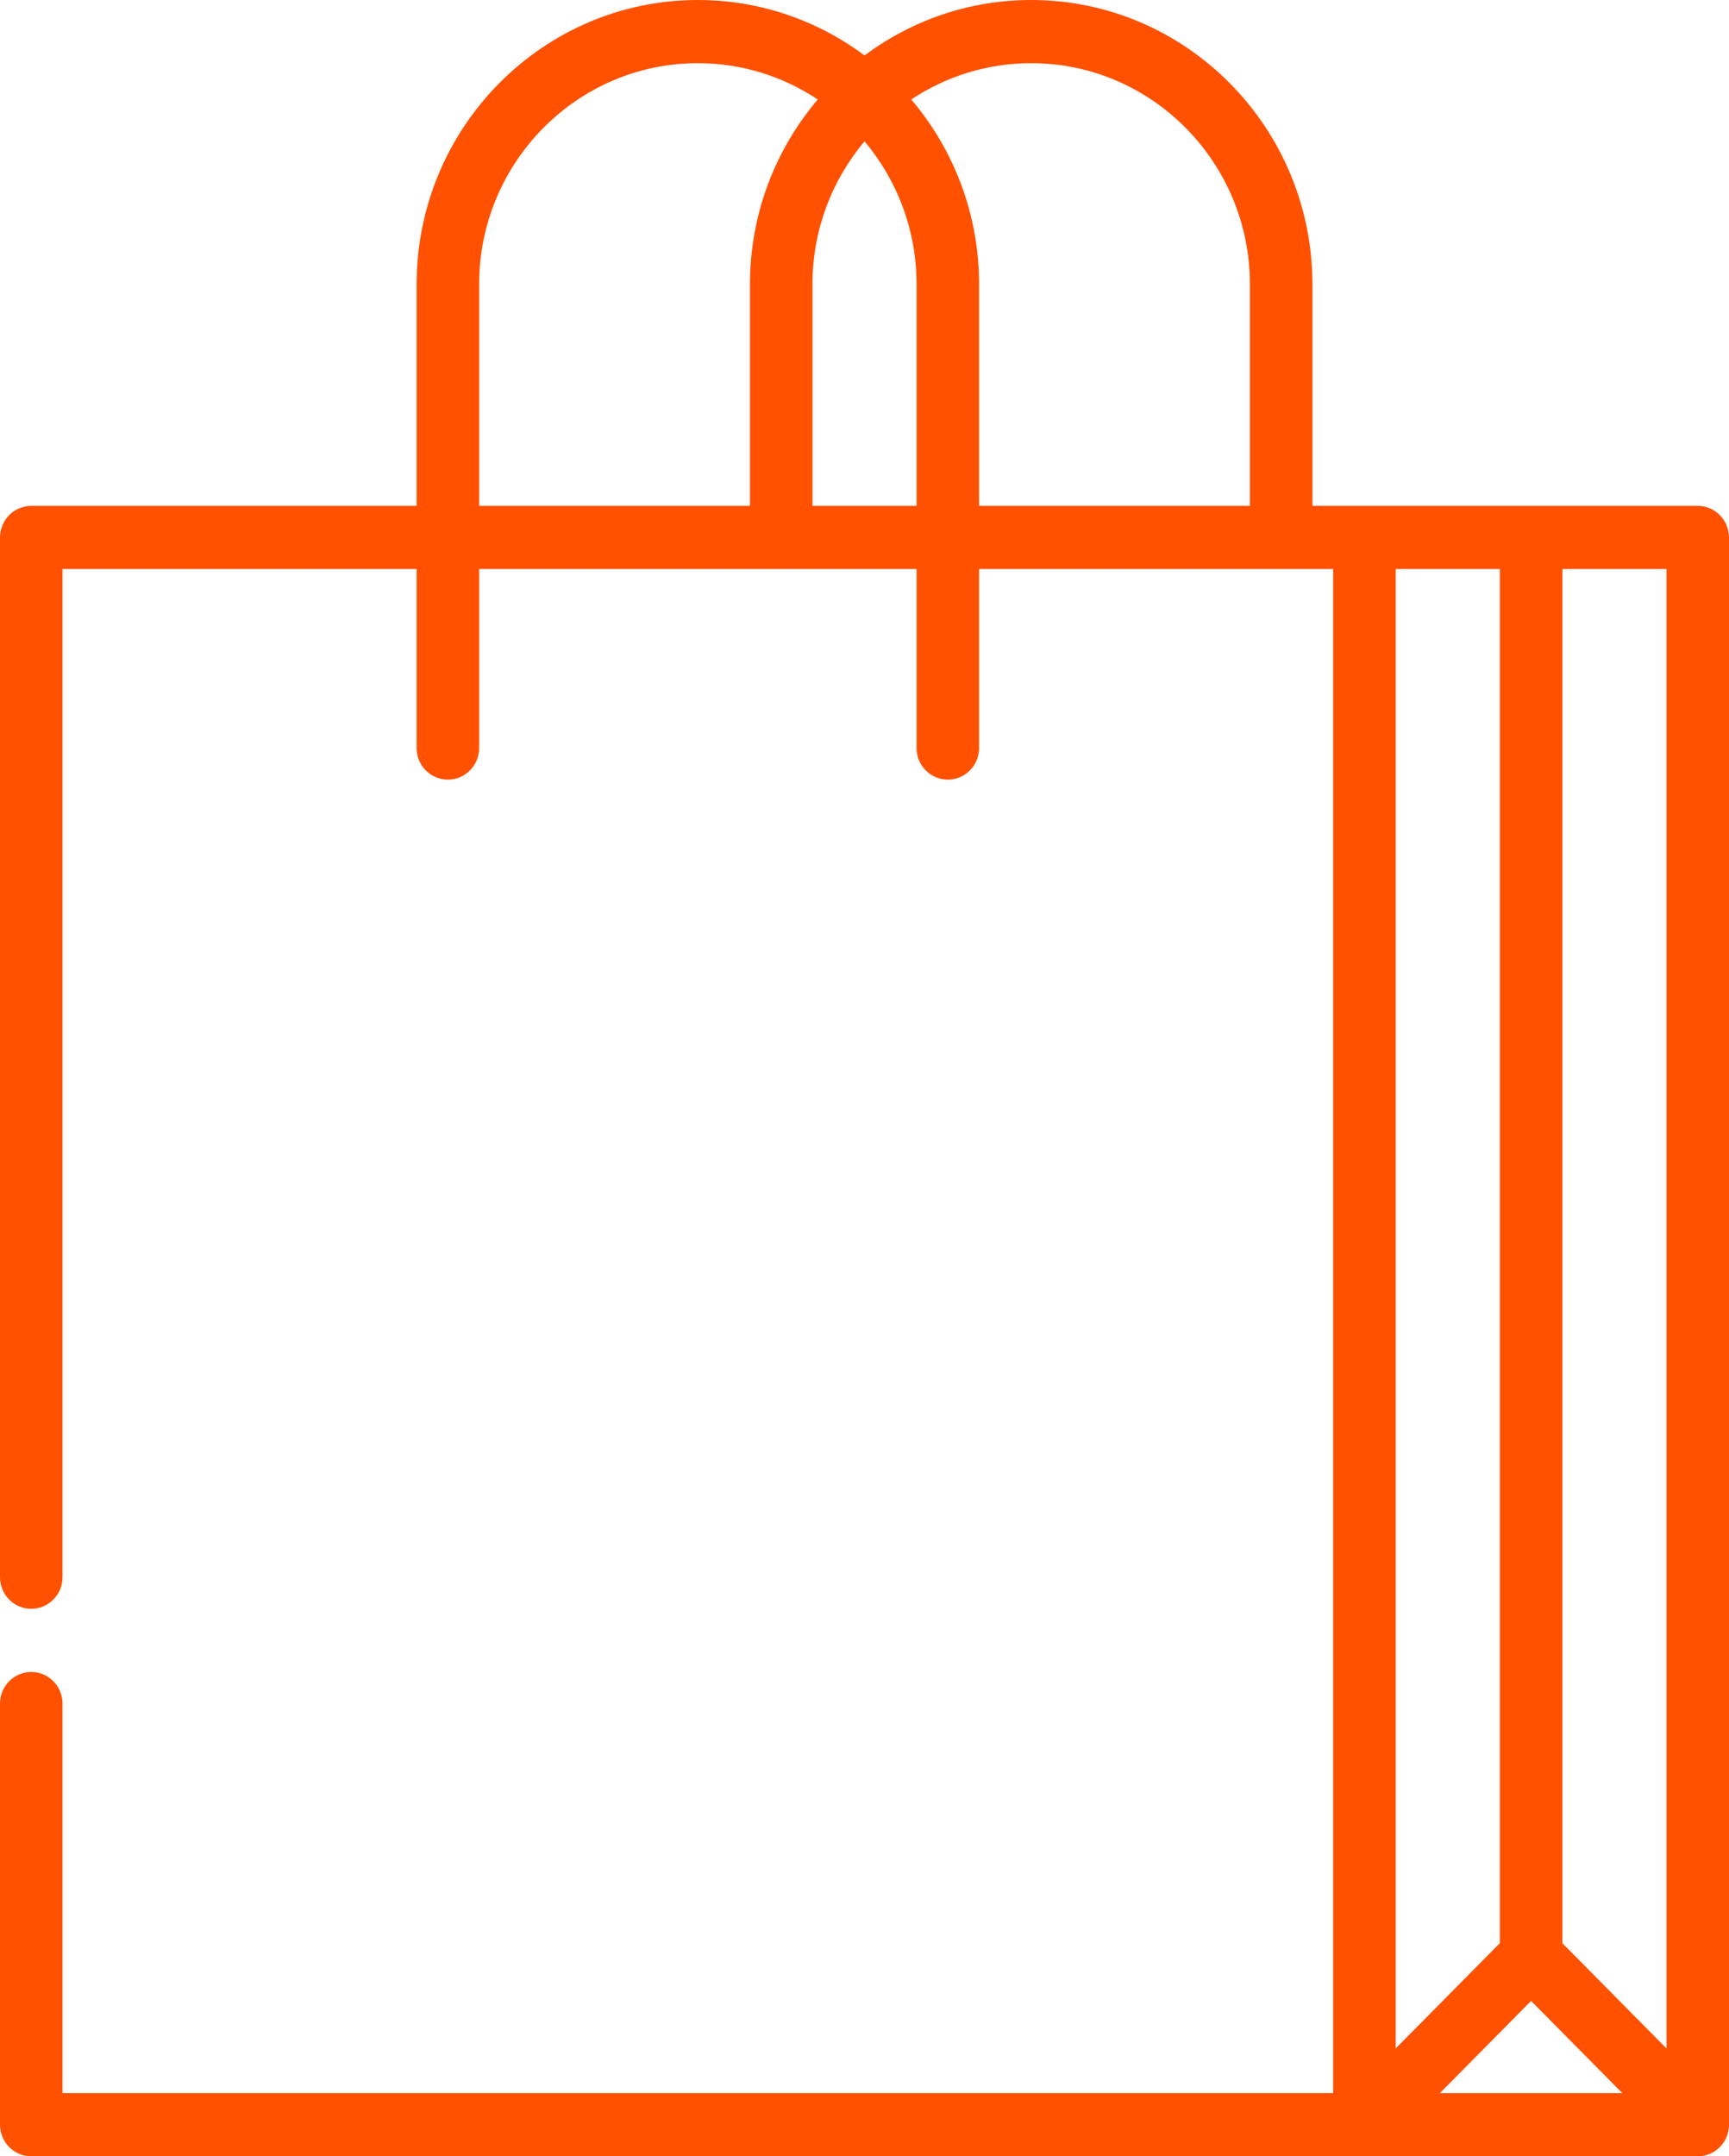 <?xml version="1.0" encoding="UTF-8"?>
<svg width="73px" height="91px" viewBox="0 0 73 91" version="1.1" xmlns="http://www.w3.org/2000/svg" xmlns:xlink="http://www.w3.org/1999/xlink">
    <!-- Generator: Sketch 51.1 (57501) - http://www.bohemiancoding.com/sketch -->
    <title>shopping-bag</title>
    <desc>Created with Sketch.</desc>
    <defs></defs>
    <g id="Symbols" stroke="none" stroke-width="1" fill="none" fill-rule="evenodd">
        <g id="Navigation" transform="translate(-1283, -121)" fill="#FF5100" fill-rule="nonzero">
            <g id="shopping-bag">
                <g transform="translate(1283, 121)">
                    <path d="M72.613,21.74 C72.369,21.492 72.029,21.349 71.681,21.349 L57.608,21.349 L55.411,21.349 L55.411,11.997 C55.411,11.995 55.411,11.992 55.411,11.99 C55.407,5.378 50.082,0 43.538,0 C40.905,0 38.472,0.871 36.501,2.341 C34.53,0.871 32.096,0 29.464,0 C22.917,0 17.59,5.382 17.59,11.997 C17.59,11.998 17.59,12 17.59,12.001 L17.59,21.35 L1.319,21.35 C0.973,21.35 0.631,21.492 0.387,21.741 C0.141,21.988 0,22.333 0,22.683 L0,66.562 C0,67.296 0.591,67.895 1.319,67.895 C2.048,67.895 2.639,67.296 2.639,66.562 L2.639,24.015 L17.59,24.015 L17.59,31.569 C17.59,32.305 18.181,32.902 18.91,32.902 C19.638,32.902 20.229,32.305 20.229,31.569 L20.229,24.015 L38.699,24.015 L38.699,31.569 C38.699,32.305 39.29,32.902 40.018,32.902 C40.745,32.902 41.337,32.305 41.337,31.569 L41.337,24.015 L56.289,24.015 L56.289,43.456 L56.289,48.788 L56.289,88.334 L2.639,88.334 L2.639,71.894 C2.639,71.158 2.048,70.561 1.319,70.561 C0.591,70.561 0,71.158 0,71.894 L0,89.667 C0,90.017 0.141,90.362 0.387,90.609 C0.631,90.858 0.973,91 1.319,91 L57.608,91 L71.681,91 C72.018,91 72.356,90.87 72.614,90.61 C72.836,90.384 72.963,90.099 72.992,89.805 C72.993,89.802 72.993,89.8 72.993,89.798 C72.998,89.756 73,89.713 73,89.671 C73,89.67 73,89.668 73,89.667 L73,22.682 C73,22.332 72.859,21.988 72.613,21.74 Z M31.664,21.349 L20.229,21.349 L20.229,11.997 C20.229,11.996 20.229,11.996 20.229,11.995 C20.23,6.851 24.372,2.666 29.464,2.666 C31.332,2.666 33.071,3.231 34.526,4.198 C32.744,6.297 31.664,9.022 31.664,11.997 C31.664,12.001 31.664,12.004 31.664,12.008 L31.664,21.349 Z M38.699,11.997 L38.699,21.349 L34.303,21.349 L34.303,11.997 C34.303,11.995 34.303,11.993 34.303,11.99 C34.304,9.694 35.133,7.591 36.501,5.964 C37.87,7.592 38.698,9.697 38.699,11.995 C38.699,11.995 38.699,11.996 38.699,11.997 Z M52.773,21.35 L41.337,21.35 L41.337,12.001 C41.337,12 41.338,11.998 41.338,11.997 C41.338,9.022 40.257,6.297 38.475,4.198 C39.93,3.231 41.669,2.666 43.538,2.666 C48.63,2.666 52.773,6.852 52.773,11.997 C52.773,11.998 52.773,12 52.773,12.001 L52.773,21.35 Z M58.928,48.788 L58.928,43.456 L58.928,24.015 L63.325,24.015 L63.325,82.005 L58.928,86.448 L58.928,48.788 Z M60.793,88.334 L64.644,84.442 L68.496,88.334 L60.793,88.334 Z M70.361,86.449 L65.964,82.005 L65.964,24.015 L70.361,24.015 L70.361,86.449 Z" id="Shape"></path>
                </g>
            </g>
        </g>
    </g>
</svg>